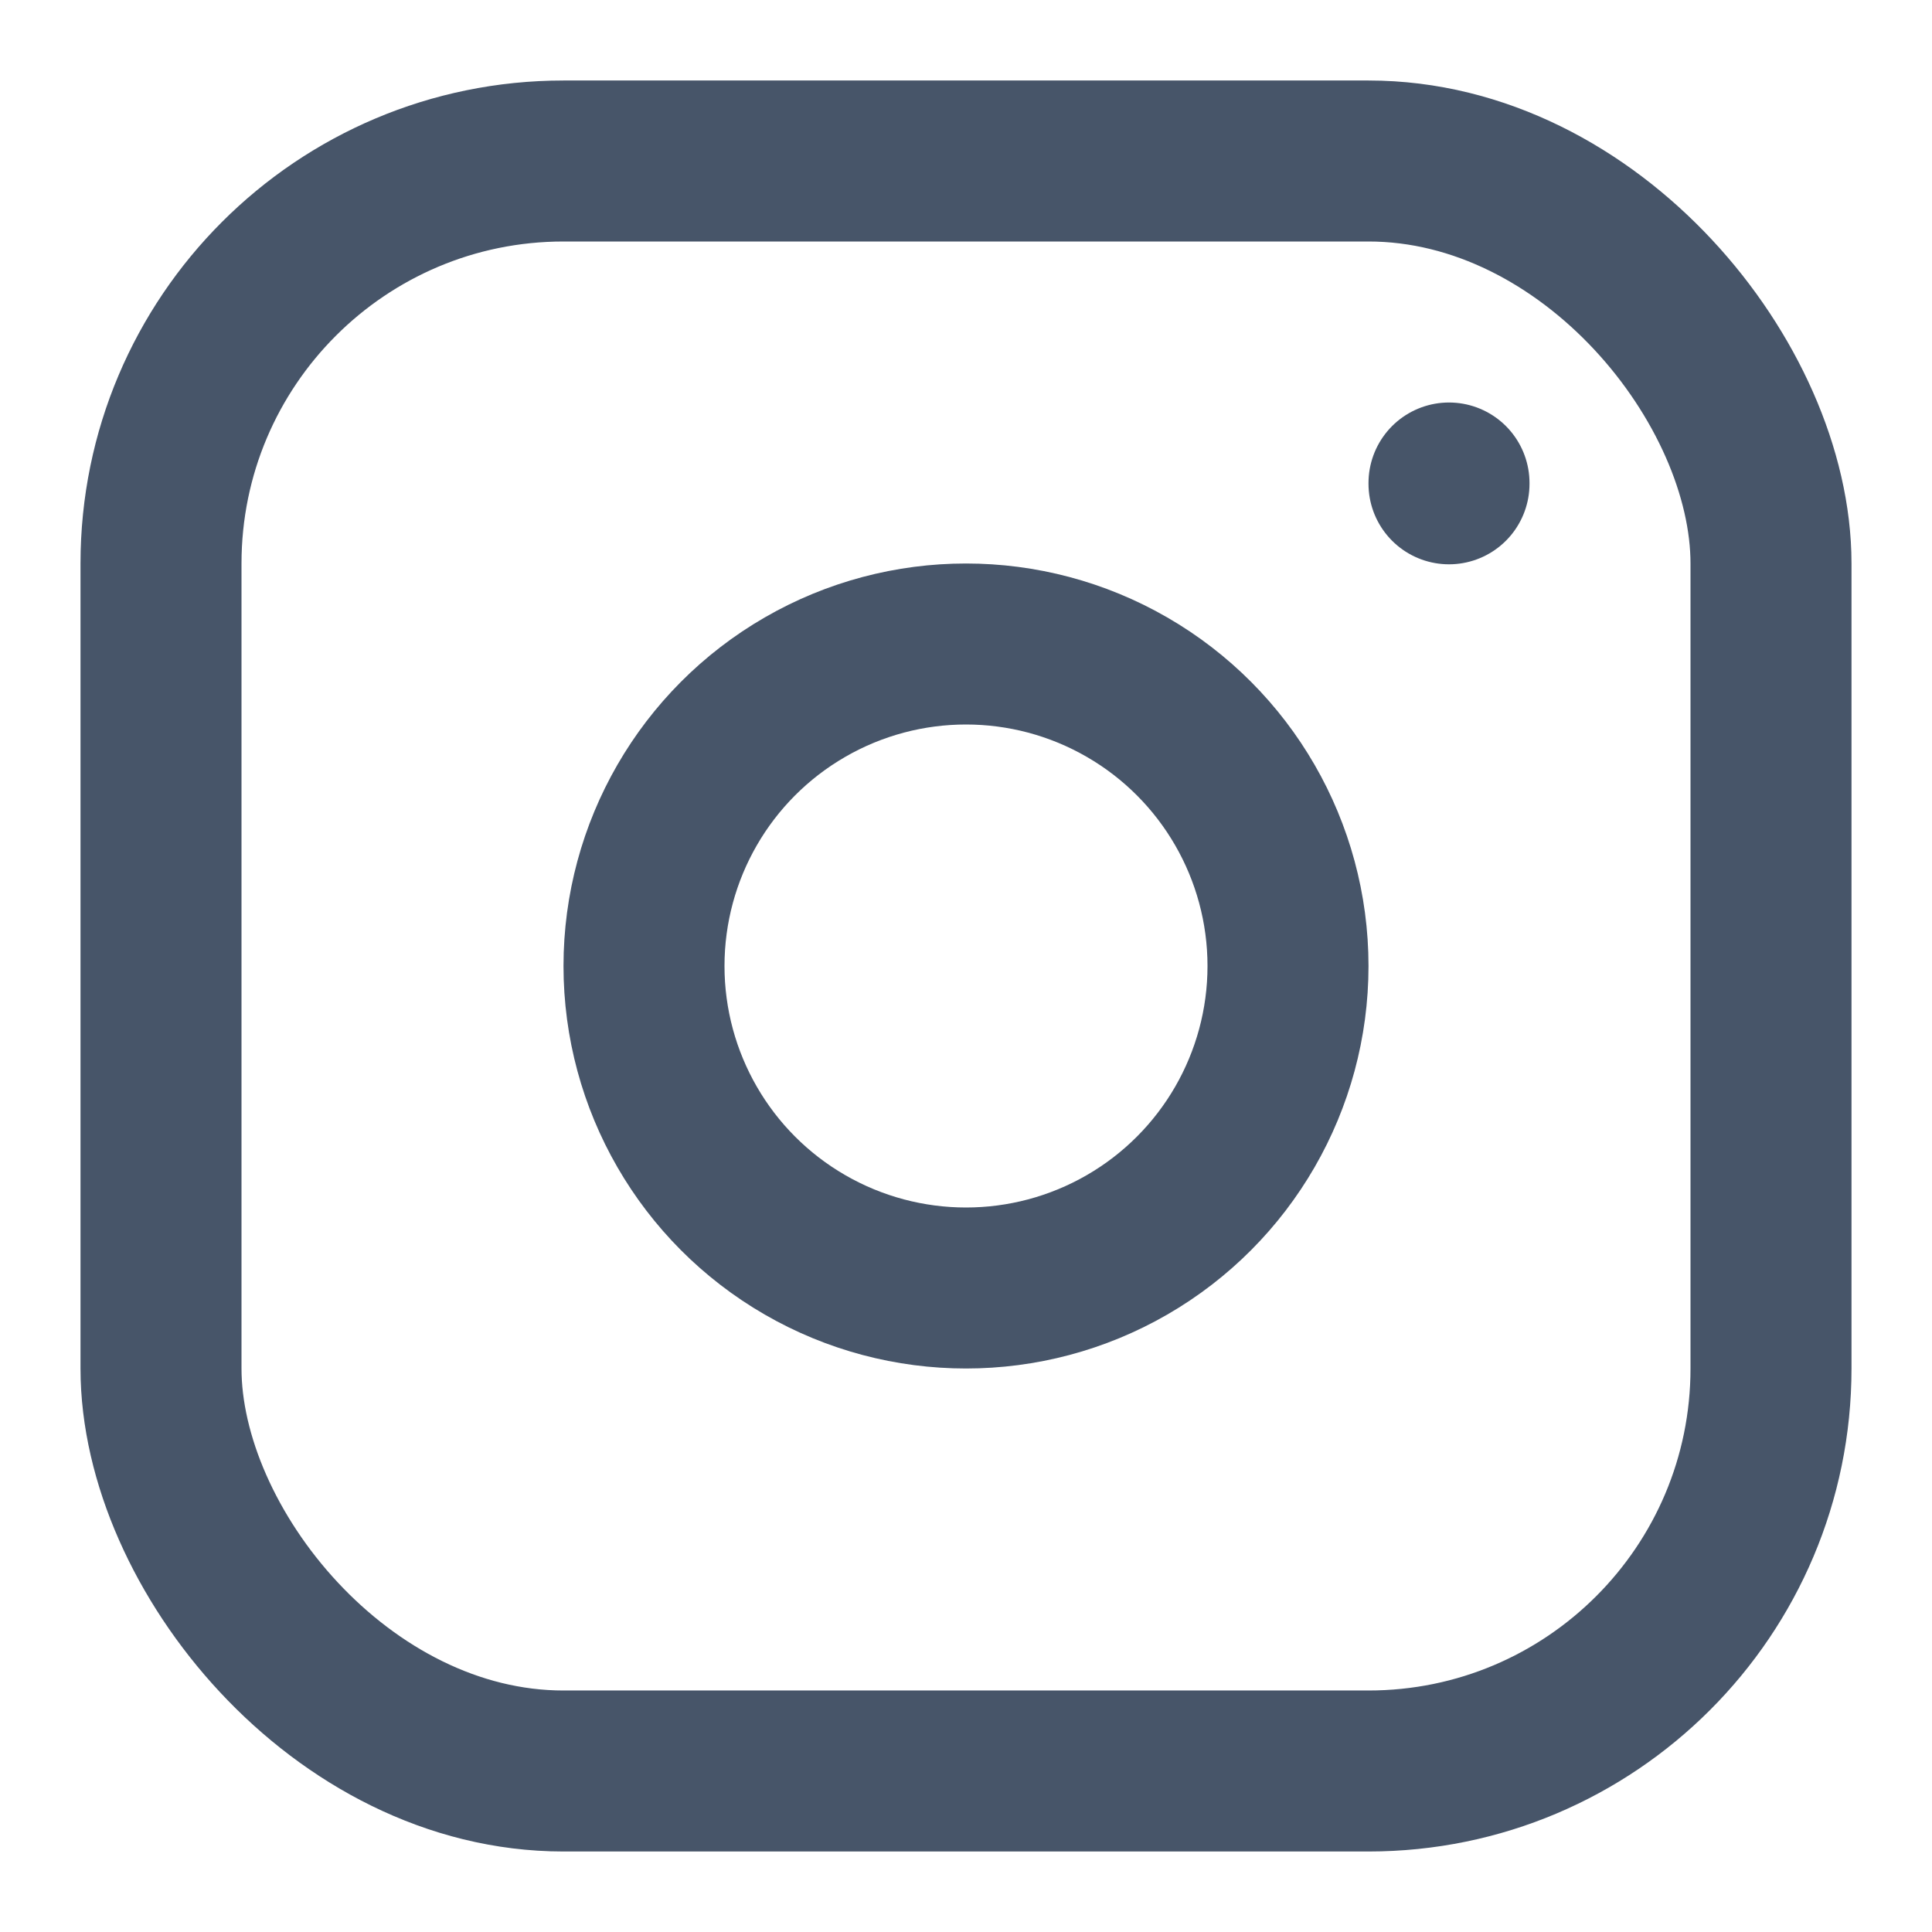 <!DOCTYPE svg PUBLIC "-//W3C//DTD SVG 1.1//EN" "http://www.w3.org/Graphics/SVG/1.1/DTD/svg11.dtd">
<!-- Uploaded to: SVG Repo, www.svgrepo.com, Transformed by: SVG Repo Mixer Tools -->
<svg width="800px" height="800px" viewBox="0 0 24 24" fill="none" xmlns="http://www.w3.org/2000/svg" stroke="#475569">
<g id="SVGRepo_bgCarrier" stroke-width="0"/>
<g id="SVGRepo_tracerCarrier" stroke-linecap="round" stroke-linejoin="round"/>
<g id="SVGRepo_iconCarrier"> <rect x="2" y="2" width="20" height="20" rx="5" stroke="#475569" stroke-width="2" stroke-linecap="round" stroke-linejoin="round"/> <circle cx="12" cy="12" r="4" stroke="#475569" stroke-width="2" stroke-linecap="round" stroke-linejoin="round"/> <path d="M18 6L18 6.01" stroke="#475569" stroke-width="2" stroke-linecap="round" stroke-linejoin="round"/> </g>
</svg>